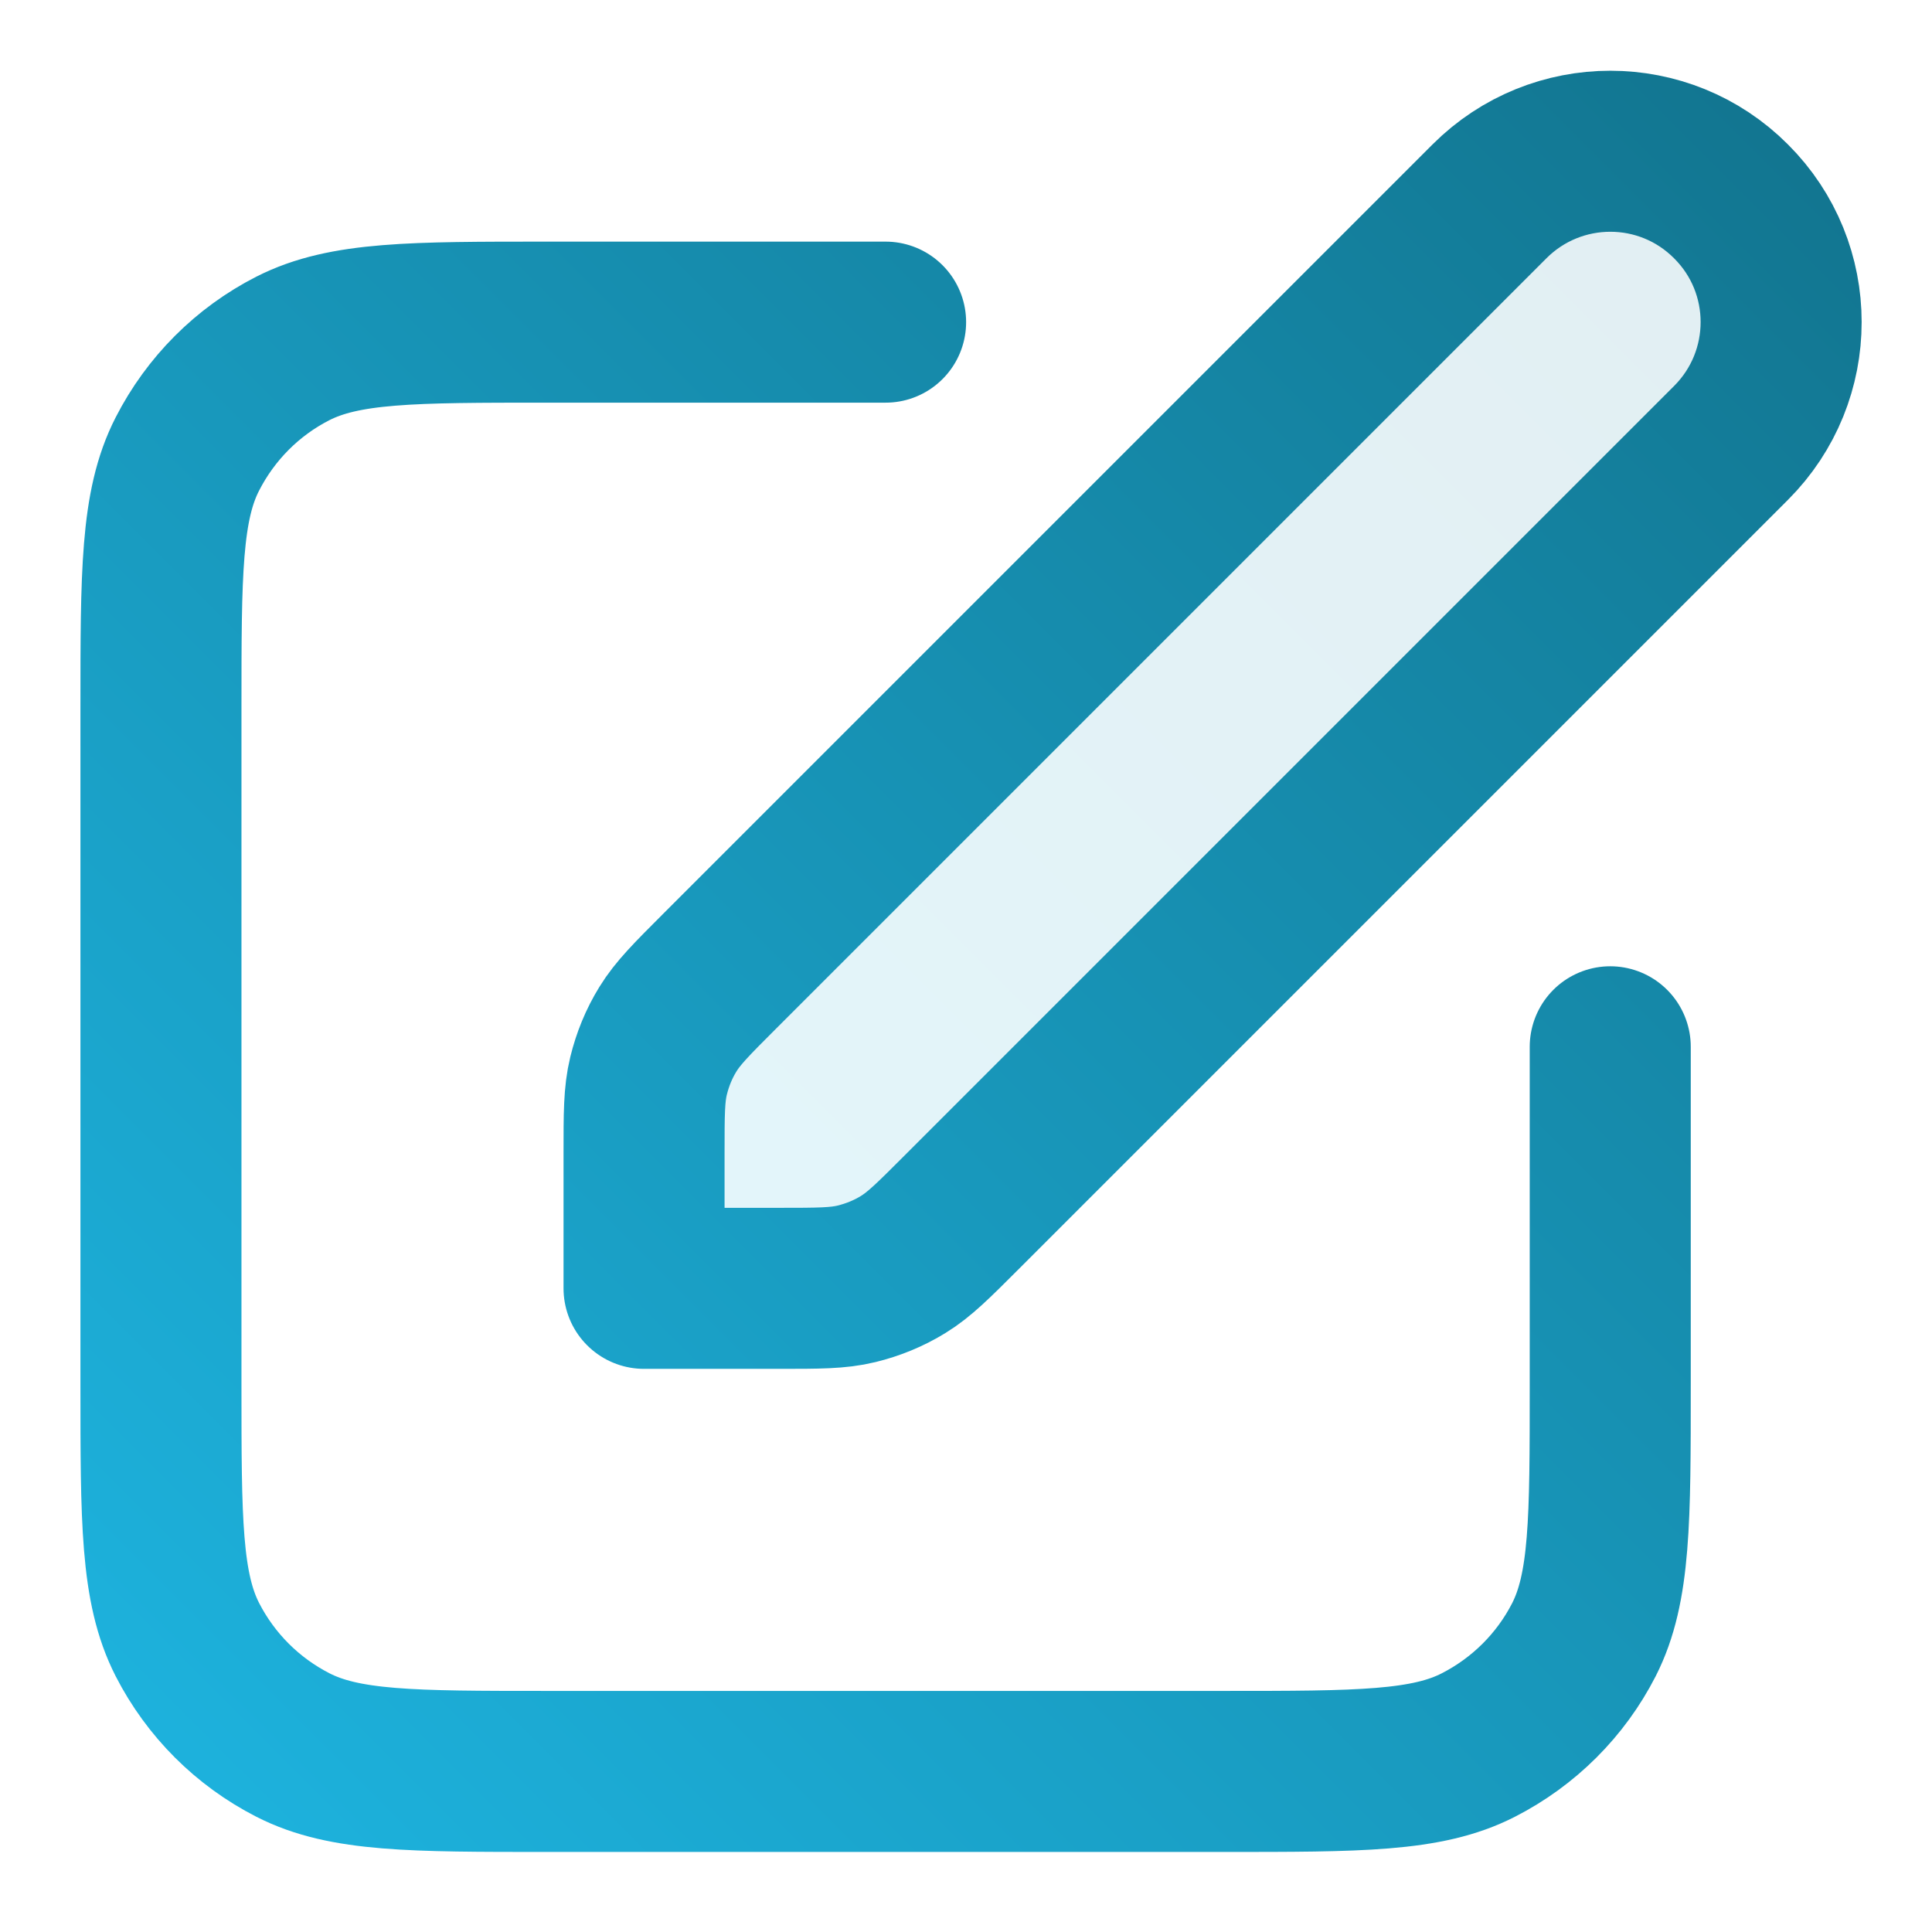 <?xml version="1.0" encoding="UTF-8"?>
<svg xmlns="http://www.w3.org/2000/svg" xmlns:xlink="http://www.w3.org/1999/xlink" width="40px" height="40px" viewBox="0 0 40 40" version="1.1">
<defs>
<filter id="alpha" filterUnits="objectBoundingBox" x="0%" y="0%" width="100%" height="100%">
  <feColorMatrix type="matrix" in="SourceGraphic" values="0 0 0 0 1 0 0 0 0 1 0 0 0 0 1 0 0 0 1 0"/>
</filter>
<mask id="mask0">
  <g filter="url(#alpha)">
<rect x="0" y="0" width="40" height="40" style="fill:rgb(0%,0%,0%);fill-opacity:0.122;stroke:none;"/>
  </g>
</mask>
<linearGradient id="linear0" gradientUnits="userSpaceOnUse" x1="22.121" y1="1.879" x2="8" y2="16" gradientTransform="matrix(1.667,0,0,1.667,0,0)">
<stop offset="0" style="stop-color:rgb(7.059%,46.275%,56.863%);stop-opacity:1;"/>
<stop offset="1" style="stop-color:rgb(11.373%,69.804%,86.667%);stop-opacity:1;"/>
</linearGradient>
<clipPath id="clip1">
  <rect x="0" y="0" width="40" height="40"/>
</clipPath>
<g id="surface5" clip-path="url(#clip1)">
<path style=" stroke:none;fill-rule:nonzero;fill:url(#linear0);" d="M 13.332 23.875 C 13.332 23.059 13.332 22.652 13.426 22.27 C 13.508 21.93 13.641 21.605 13.824 21.305 C 14.031 20.969 14.32 20.68 14.895 20.105 L 30.832 4.168 C 32.215 2.785 34.453 2.785 35.832 4.168 C 37.215 5.547 37.215 7.785 35.832 9.168 L 19.895 25.105 C 19.32 25.68 19.031 25.969 18.695 26.176 C 18.395 26.359 18.07 26.492 17.73 26.574 C 17.348 26.668 16.941 26.668 16.125 26.668 L 13.332 26.668 Z M 13.332 23.875 "/>
</g>
<linearGradient id="linear1" gradientUnits="userSpaceOnUse" x1="22.121" y1="1.879" x2="2" y2="22" >
<stop offset="0" style="stop-color:rgb(7.059%,46.275%,56.863%);stop-opacity:1;"/>
<stop offset="1" style="stop-color:rgb(11.373%,69.804%,86.667%);stop-opacity:1;"/>
</linearGradient>
</defs>
<g id="surface1">
<use xlink:href="#surface5" mask="url(#mask0)"/>
<path style="fill:none;stroke-width:2;stroke-linecap:round;stroke-linejoin:round;stroke:url(#linear1);stroke-miterlimit:4;" d="M 10.999 4.001 L 6.799 4.001 C 5.119 4.001 4.28 4.001 3.638 4.327 C 3.073 4.615 2.616 5.074 2.327 5.639 C 1.999 6.279 1.999 7.12 1.999 8.801 L 1.999 17.201 C 1.999 18.881 1.999 19.72 2.327 20.363 C 2.616 20.927 3.073 21.384 3.638 21.673 C 4.28 22.001 5.119 22.001 6.799 22.001 L 15.199 22.001 C 16.88 22.001 17.721 22.001 18.361 21.673 C 18.926 21.384 19.385 20.927 19.673 20.363 C 19.999 19.72 19.999 18.881 19.999 17.201 L 19.999 13.001 M 7.999 16.001 L 9.675 16.001 C 10.165 16.001 10.409 16.001 10.638 15.945 C 10.842 15.895 11.037 15.816 11.217 15.705 C 11.419 15.581 11.592 15.408 11.937 15.063 L 21.499 5.501 C 22.329 4.671 22.329 3.328 21.499 2.501 C 20.672 1.671 19.329 1.671 18.499 2.501 L 8.937 12.063 C 8.592 12.408 8.419 12.581 8.295 12.783 C 8.184 12.963 8.105 13.158 8.055 13.362 C 7.999 13.591 7.999 13.835 7.999 14.325 Z M 7.999 16.001 " transform="matrix(1.667,0,0,1.667,0,0)"/>
</g>
</svg>
